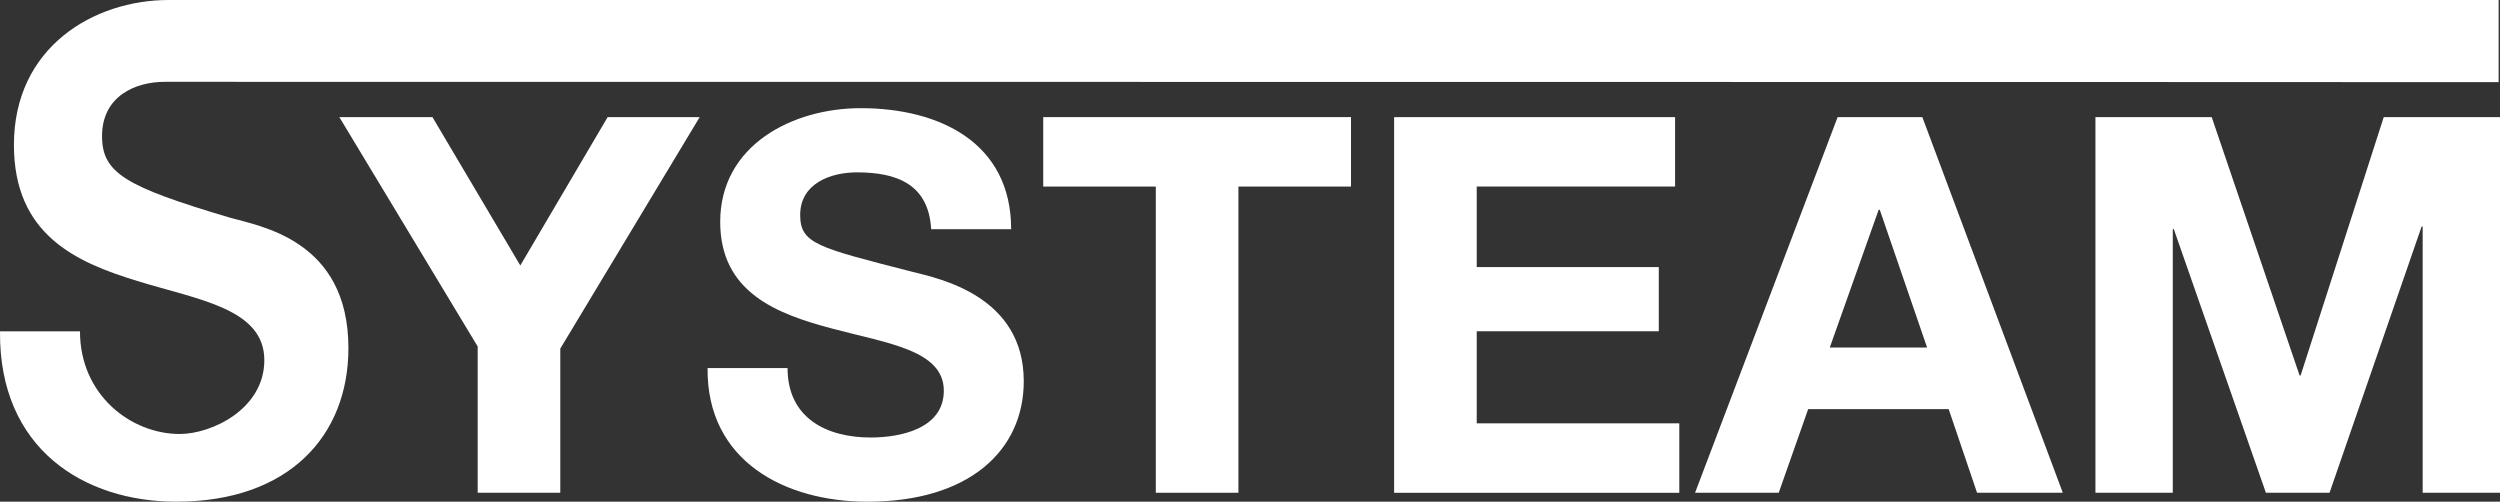 <?xml version="1.0" encoding="UTF-8"?>
<svg id="Ebene_1" xmlns="http://www.w3.org/2000/svg" version="1.1" viewBox="0 0 309.785 62.167">
  <rect x="0" y="0" width="309.785" height="62.167" fill="#333333" stroke="none"/>
  <!-- Generator: Adobe Illustrator 29.4.0, SVG Export Plug-In . SVG Version: 2.1.0 Build 152)  -->
  <path d="M59.192,42.935l-17.144-28.424h11.538l10.887,18.385,10.823-18.385h11.406l-17.274,28.684v17.863h-10.236v-18.123Z" fill="#fff"/>
  <path d="M97.588,45.607c0,6.193,4.824,8.606,10.303,8.606,3.583,0,9.061-1.043,9.061-5.802,0-5.02-6.978-5.866-13.822-7.693-6.911-1.825-13.886-4.497-13.886-13.233,0-9.518,8.998-14.082,17.405-14.082,9.716,0,18.646,4.237,18.646,14.994h-9.911c-.325-5.606-4.301-7.04-9.192-7.04-3.258,0-7.038,1.369-7.038,5.28,0,3.585,2.214,4.041,13.886,7.041,3.388.847,13.818,2.999,13.818,13.56,0,8.54-6.713,14.929-19.361,14.929-10.299,0-19.948-5.086-19.817-16.56h9.907Z" fill="#fff"/>
  <path d="M143.221,23.117h-13.949v-8.606h38.136v8.606h-13.951v37.941h-10.236V23.117Z" fill="#fff"/>
  <path d="M172.752,14.512h34.814v8.606h-24.579v9.974h22.56v7.955h-22.56v11.408h25.102v8.606h-35.338V14.512Z" fill="#fff"/>
  <path d="M232.795,25.985h.131l5.868,17.079h-12.06l6.061-17.079ZM210.043,61.059h10.366l3.649-10.365h17.409l3.518,10.365h10.625l-17.405-46.547h-10.497l-17.666,46.547Z" fill="#fff"/>
  <path d="M259.654,14.512h14.408l10.887,32.009h.131l10.3-32.009h14.405v46.547h-9.581V28.072h-.131l-11.41,32.986h-7.887l-11.41-32.661h-.128v32.661h-9.584V14.512Z" fill="#fff"/>
  <path d="M28.411,26.949c-12.86-3.823-15.767-5.507-15.767-10.077,0-4.987,4.166-6.732,7.758-6.732.426,0,288.803.016,289.213.041V0H20.904C11.64,0,1.726,5.818,1.726,17.953c0,11.136,7.685,14.543,15.3,16.869,7.542,2.329,15.728,3.41,15.728,9.808,0,6.067-6.534,9.148-10.483,9.148-6.036,0-12.361-4.826-12.361-12.723H.001c-.143,14.629,10.487,21.111,21.838,21.111,13.939,0,21.334-8.146,21.334-19.031,0-13.465-11.028-15.106-14.763-16.186Z" fill="#fff"/>
</svg>